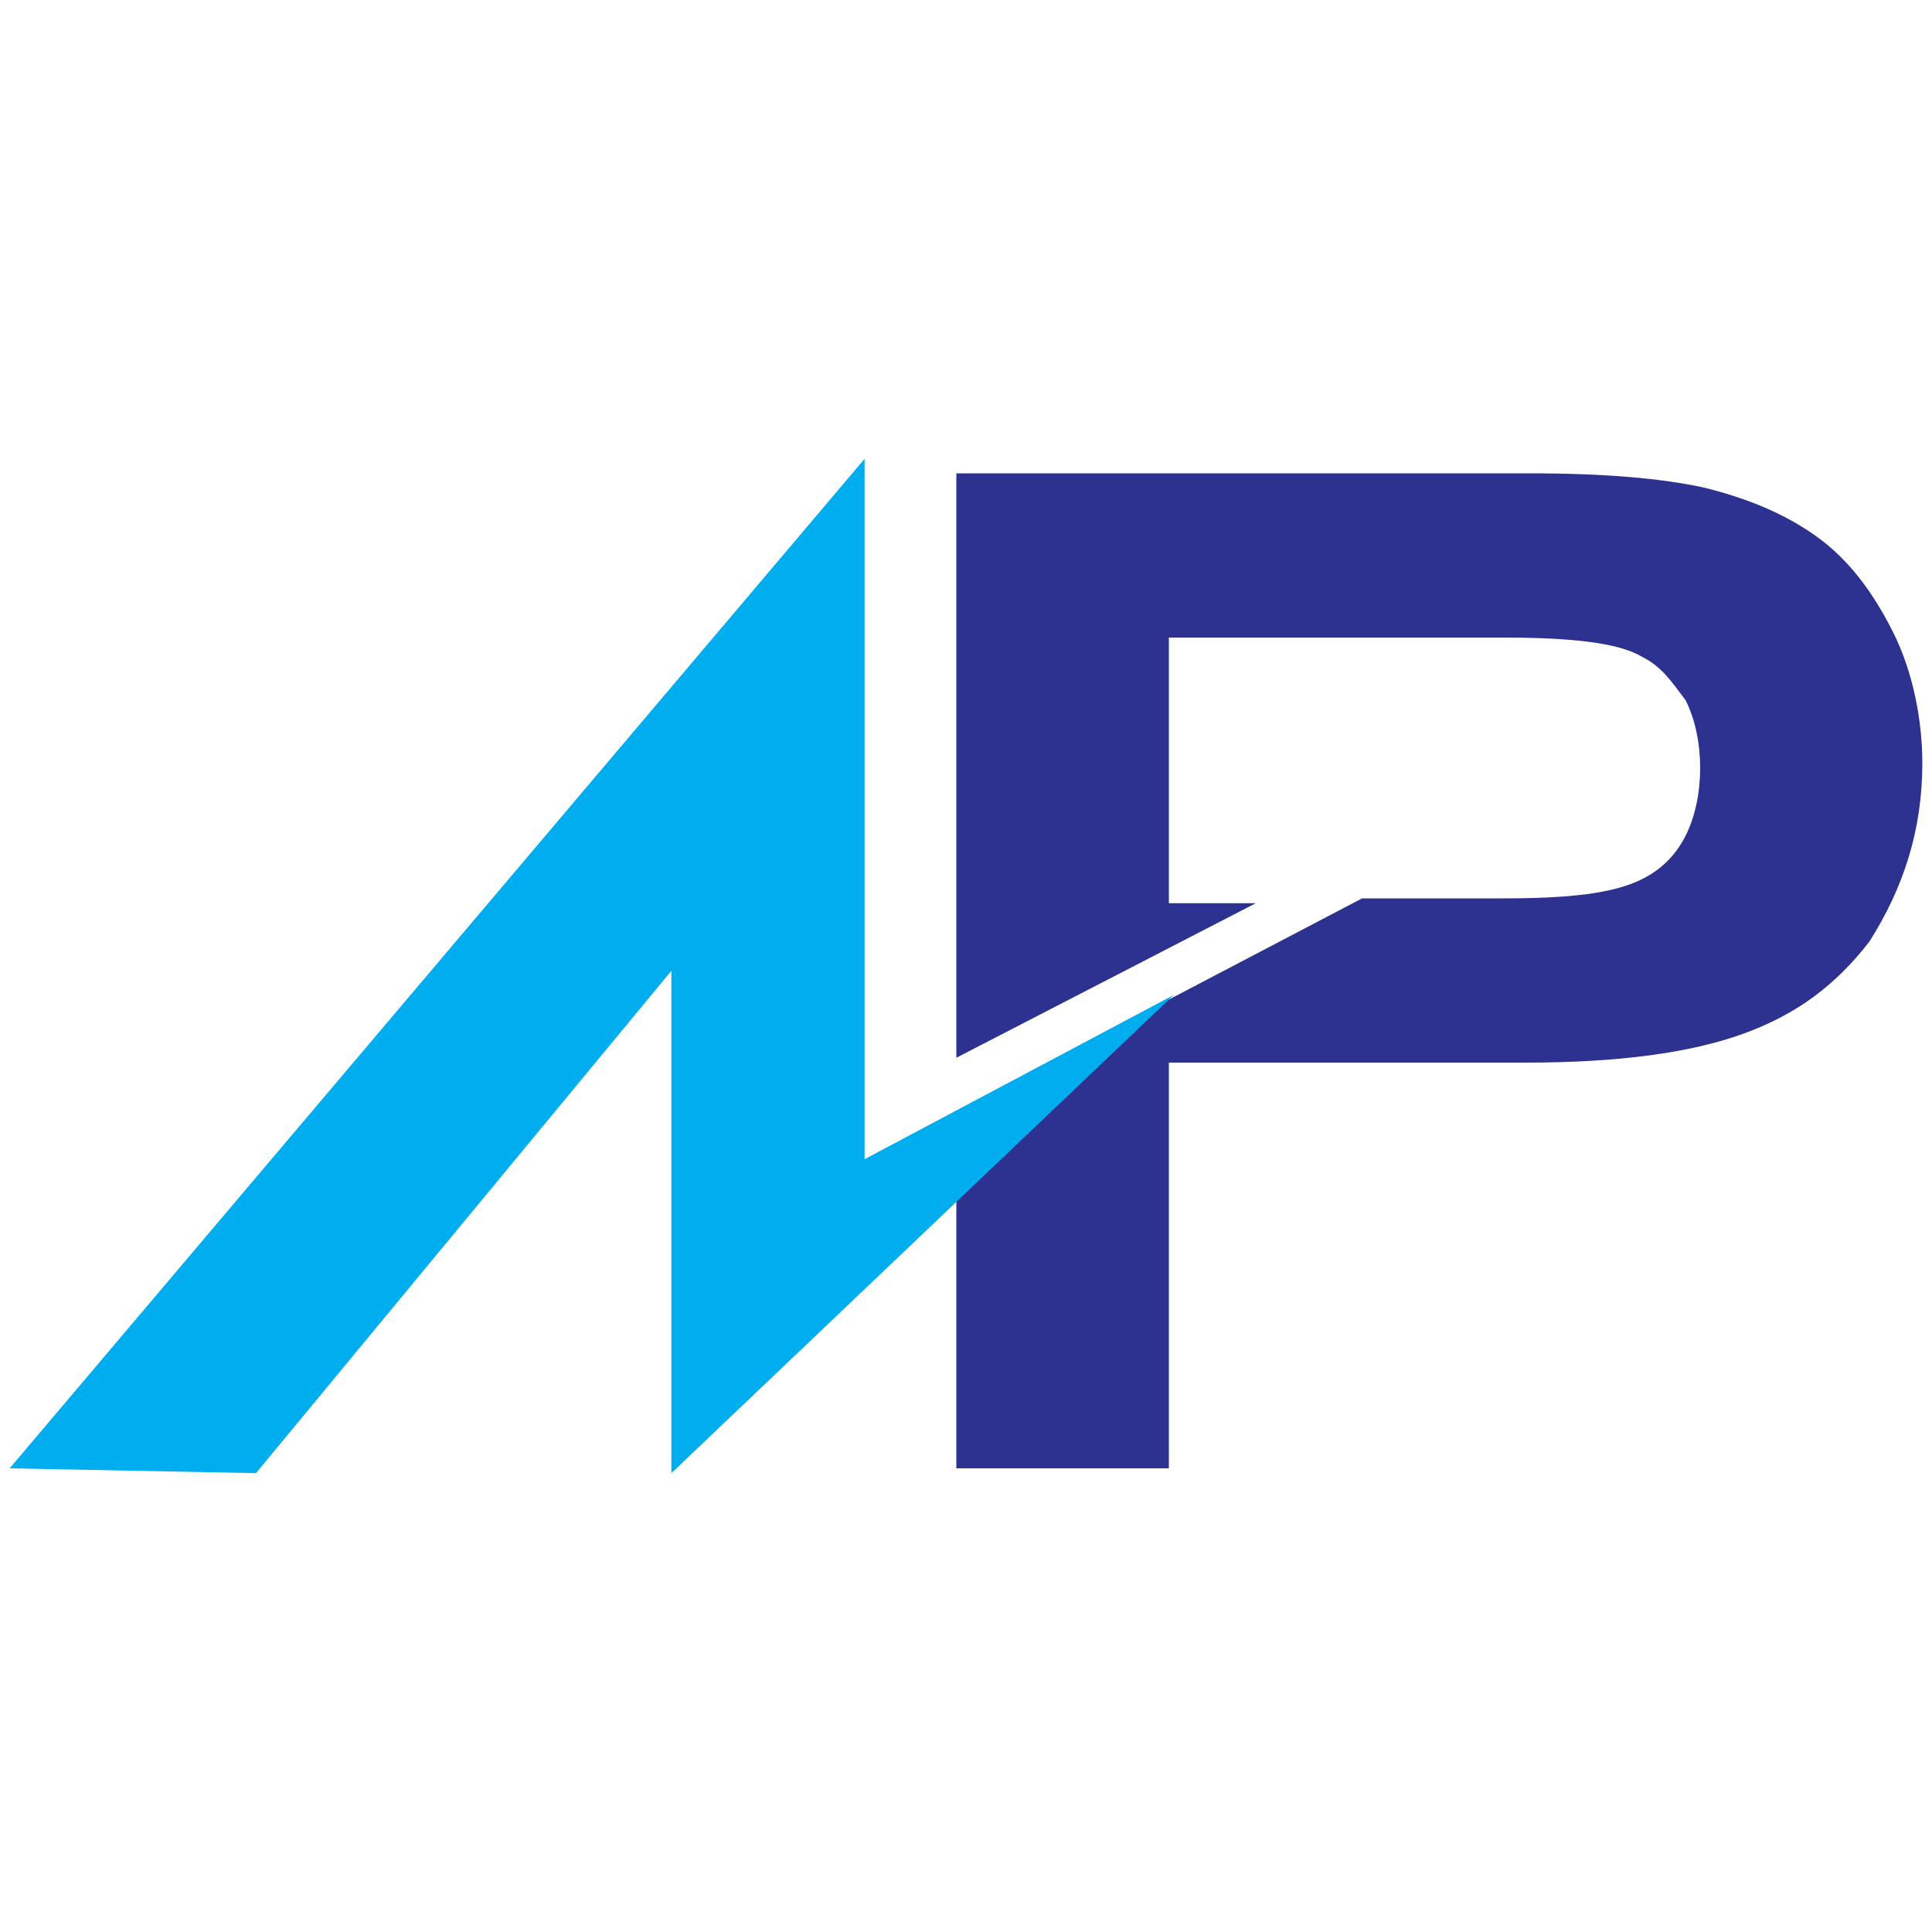<?xml version="1.0" encoding="utf-8"?>
<!-- Generator: Adobe Illustrator 27.2.0, SVG Export Plug-In . SVG Version: 6.00 Build 0)  -->
<svg version="1.1" id="Capa_1" xmlns="http://www.w3.org/2000/svg" xmlns:xlink="http://www.w3.org/1999/xlink" x="0px" y="0px"
	 viewBox="0 0 40 40" style="enable-background:new 0 0 40 40;" xml:space="preserve">
<style type="text/css">
	.st0{fill:#2D3290;}
	.st1{fill:#00ADEF;}
</style>
<g>
	<path class="st0" d="M39.2,13.1c-0.4-0.8-0.9-1.5-1.6-2c-0.7-0.5-1.5-0.8-2.3-1c-0.9-0.2-2.1-0.3-3.6-0.3H19.8v12.1l6.2-3.2h-1.8
		v-5.5h6.9c1.4,0,2.4,0.1,2.9,0.4c0.4,0.2,0.6,0.5,0.9,0.9c0.2,0.4,0.3,0.9,0.3,1.4c0,0.5-0.1,1-0.3,1.4c-0.2,0.4-0.5,0.7-0.9,0.9
		c-0.6,0.3-1.5,0.4-2.9,0.4h-2.9L19.8,23v7.4h4.4l0-8.4h7.4c1.9,0,3.4-0.2,4.5-0.6c1.1-0.4,1.9-1,2.6-1.9c0.7-1.1,1.1-2.3,1.1-3.7
		C39.8,14.9,39.6,13.9,39.2,13.1z"/>
	<polygon class="st1" points="17.9,9.5 17.9,24 24.3,20.6 13.9,30.5 13.9,20.1 5.3,30.5 0.2,30.4 	"/>
</g>
</svg>
